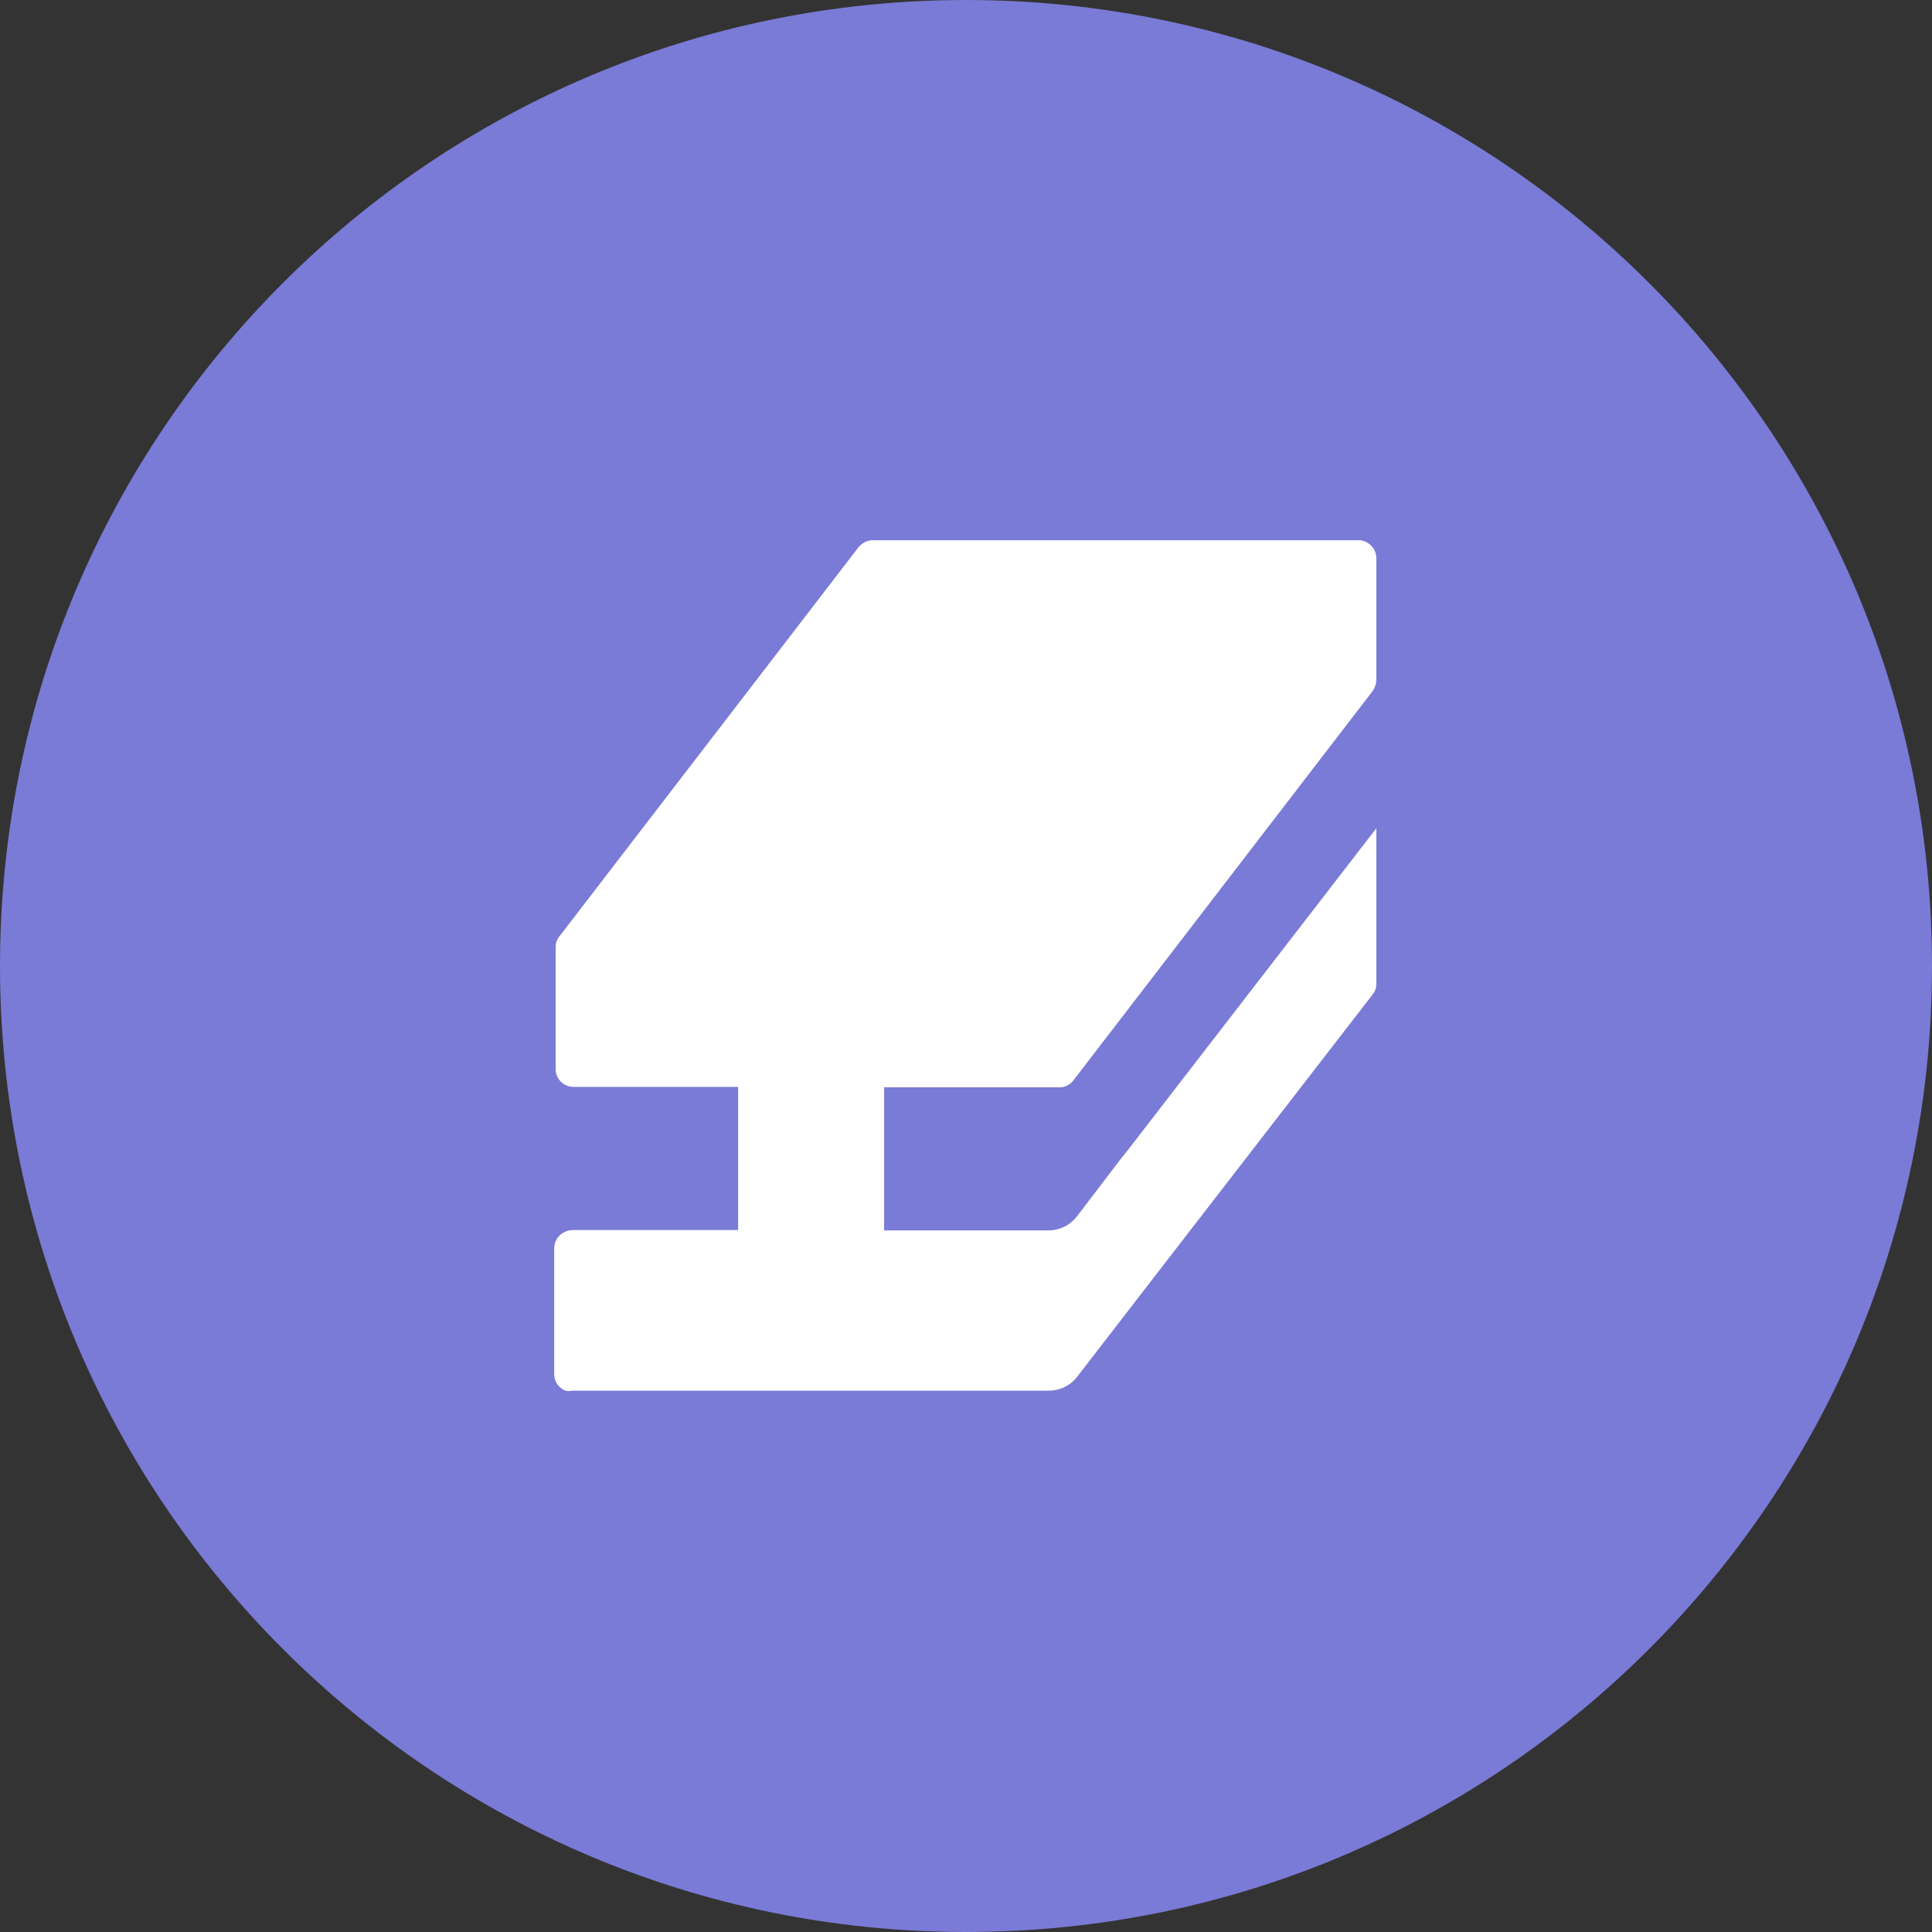 <svg width="72" height="72" viewBox="0 0 72 72" fill="none" xmlns="http://www.w3.org/2000/svg">
<rect x="0" y="0" width="72" height="72" fill="#333333" stroke="none"/>
<g clip-path="url(#clip0_6_41)">
<path d="M36 72C55.882 72 72 55.882 72 36C72 16.118 55.882 0 36 0C16.118 0 0 16.118 0 36C0 55.882 16.118 72 36 72Z" fill="#7A7AD7"/>
<g clip-path="url(#clip1_6_41)">
<path d="M42.027 42.866L41.76 43.2L40.133 45.333C40.009 45.494 39.85 45.625 39.667 45.715C39.484 45.806 39.284 45.853 39.08 45.853H32.947V40.52H39.413C39.525 40.531 39.637 40.514 39.74 40.47C39.843 40.425 39.932 40.355 40 40.266L51.16 25.746C51.244 25.625 51.29 25.481 51.293 25.333V20.813C51.294 20.642 51.23 20.476 51.113 20.35C50.997 20.224 50.838 20.146 50.667 20.133H32.6C32.487 20.124 32.374 20.142 32.269 20.186C32.165 20.231 32.072 20.299 32 20.386L20.84 34.906C20.751 35.02 20.704 35.162 20.707 35.306V39.84C20.707 40.017 20.777 40.186 20.902 40.311C21.027 40.436 21.197 40.506 21.373 40.506H27.507V45.84H21.333C21.2 45.843 21.07 45.885 20.96 45.96C20.865 46.019 20.787 46.102 20.734 46.2C20.68 46.298 20.652 46.408 20.653 46.52V51.2C20.651 51.334 20.69 51.465 20.764 51.577C20.837 51.689 20.943 51.776 21.067 51.826C21.154 51.846 21.246 51.846 21.333 51.826H39.08C39.283 51.828 39.483 51.782 39.665 51.695C39.848 51.607 40.008 51.479 40.133 51.32L43.067 47.52L51.16 37.053C51.249 36.939 51.297 36.798 51.293 36.653V30.866L42.027 42.866Z" fill="white"/>
</g>
</g>
<defs>
<clipPath id="clip0_6_41">
<rect width="72" height="72" fill="white"/>
</clipPath>
<clipPath id="clip1_6_41">
<rect width="32" height="32" fill="white" transform="translate(20 20)"/>
</clipPath>
</defs>
</svg>
